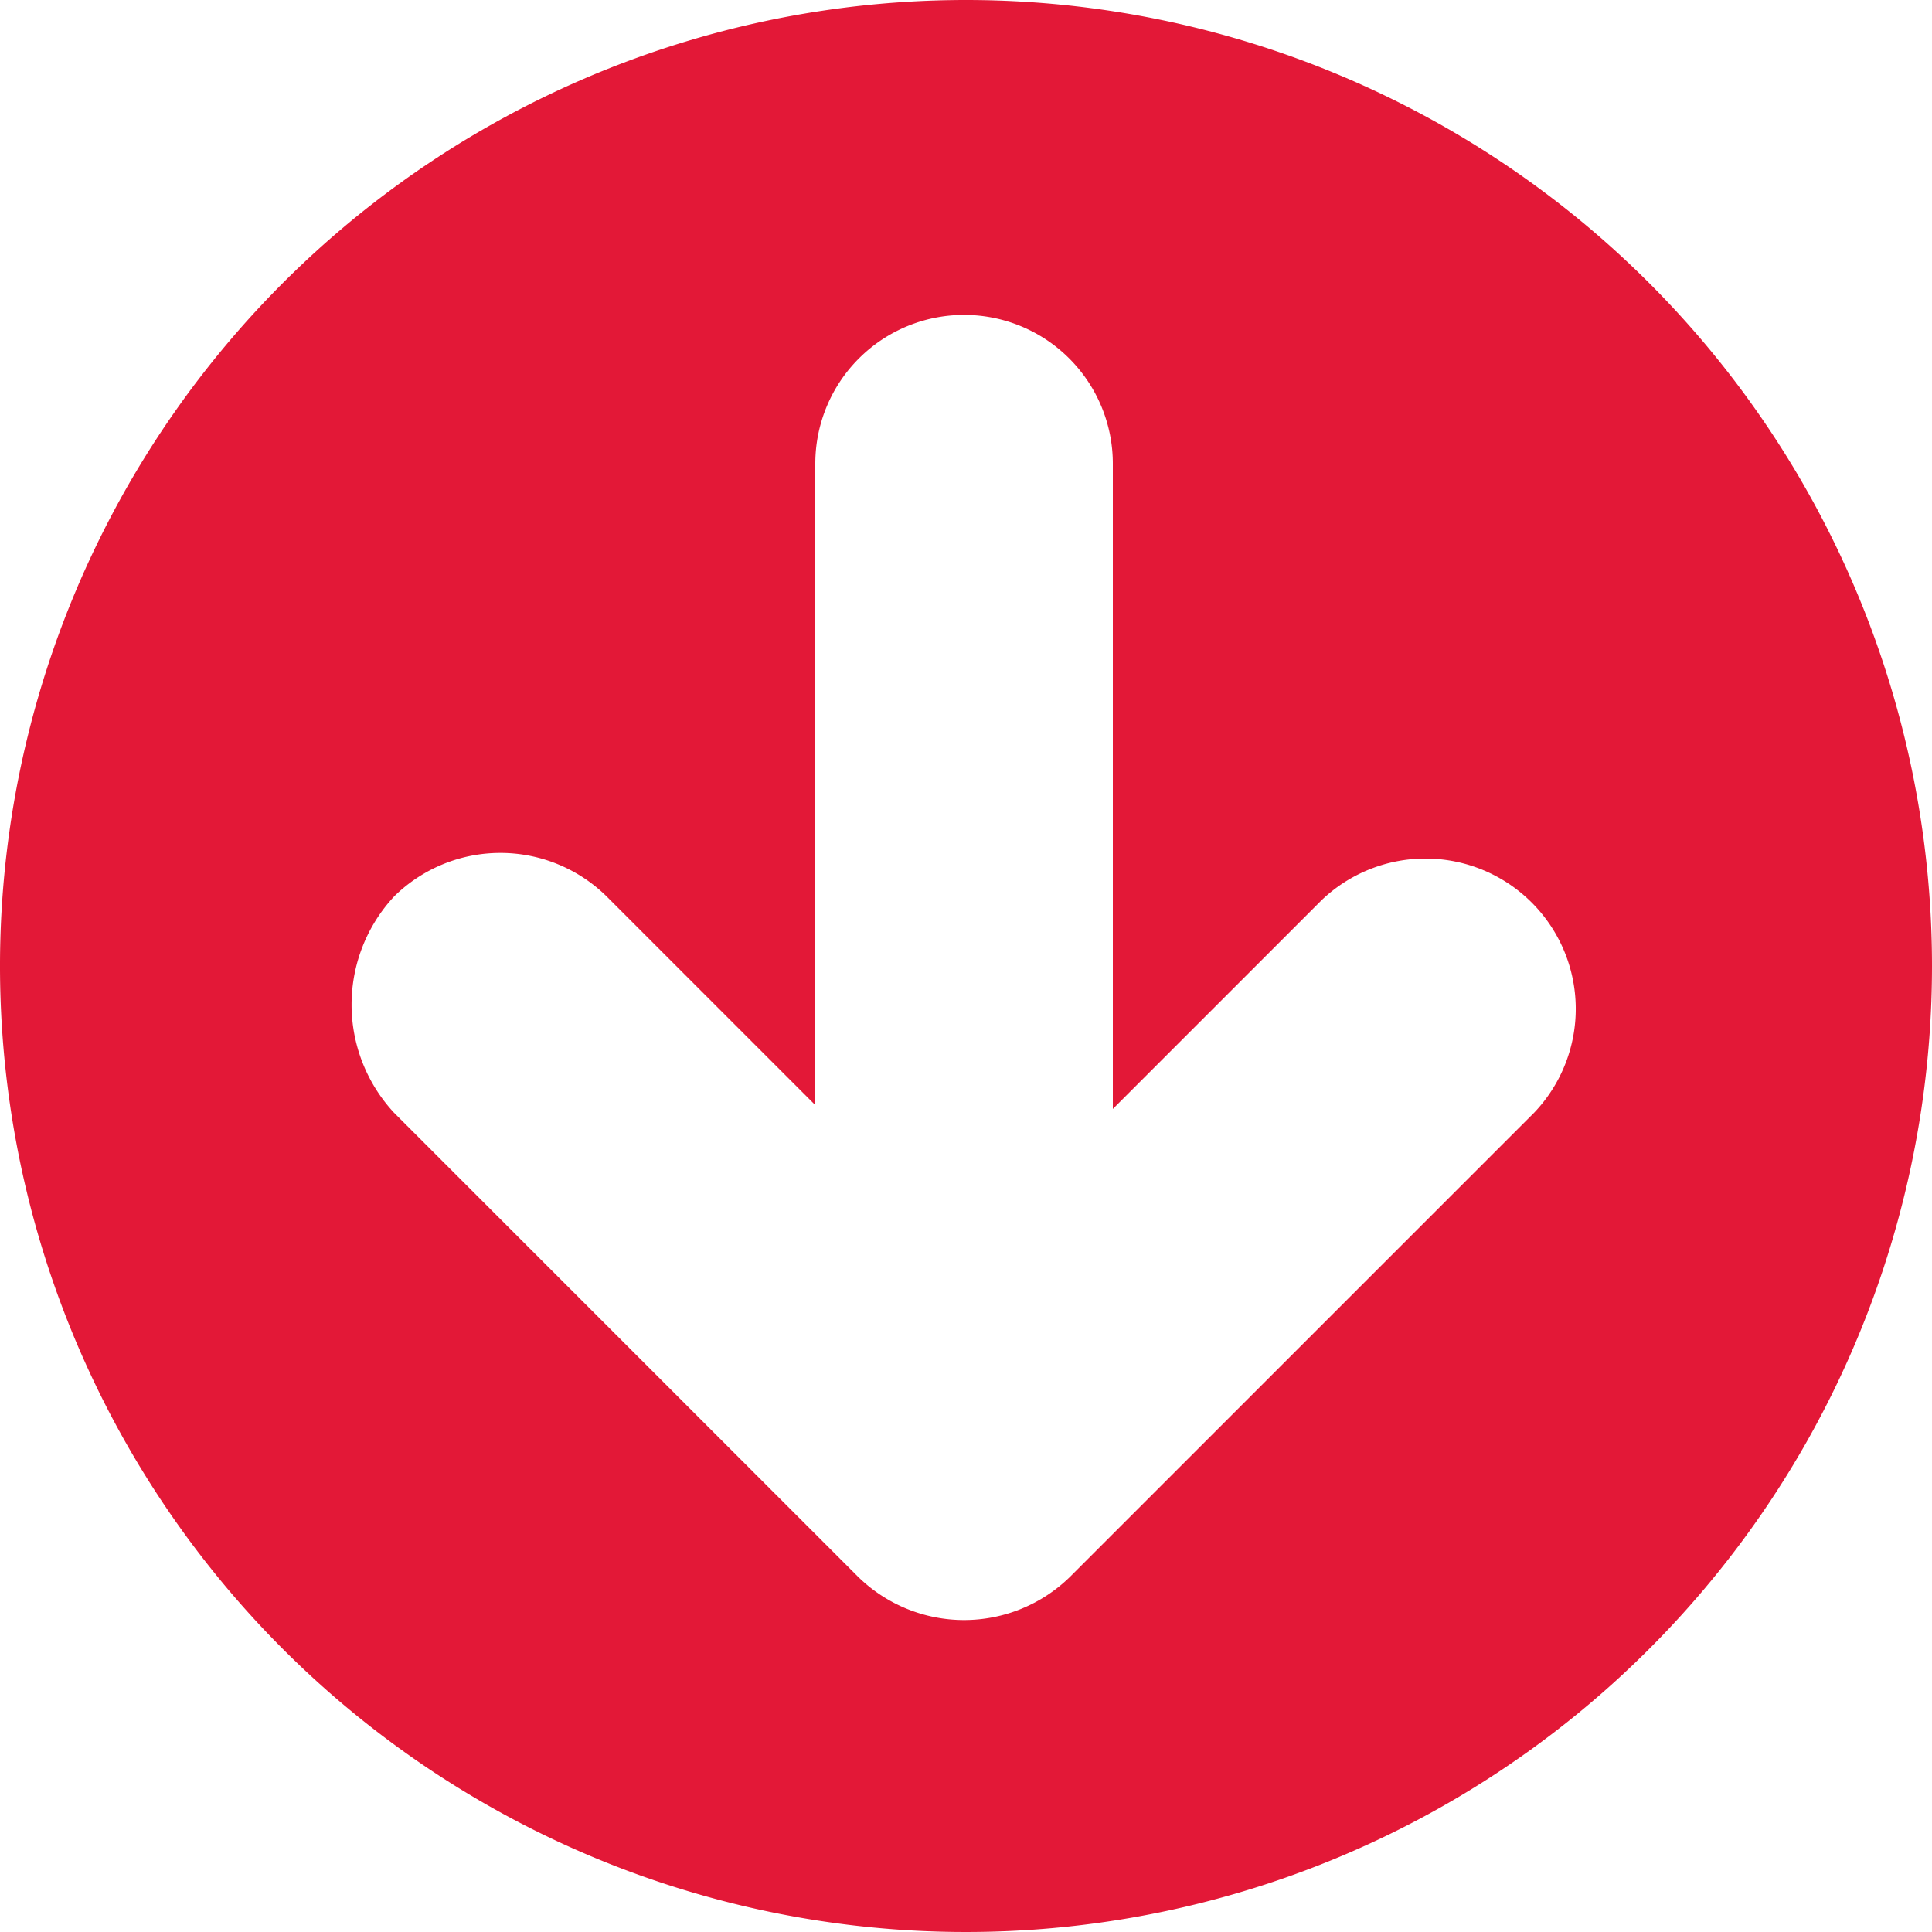 <svg id="Layer_1" data-name="Layer 1" width="50" height="50" xmlns="http://www.w3.org/2000/svg" viewBox="0 0 50 50"><defs><style>.cls-1{fill:#e31837;}</style></defs><title>down-arrow-red-icon</title><path class="cls-1" d="M50,25A25,25,0,1,1,25,0,25,25,0,0,1,50,25h0ZM21.1,12V28.6l-5.4-5.4a3.92,3.92,0,0,0-5.5,0,4.11,4.11,0,0,0,0,5.6l12,12a3.92,3.92,0,0,0,5.5,0l12-12a3.89,3.89,0,0,0-5.5-5.5l-5.4,5.4V12a3.85,3.85,0,1,0-7.7,0h0Z"/></svg>